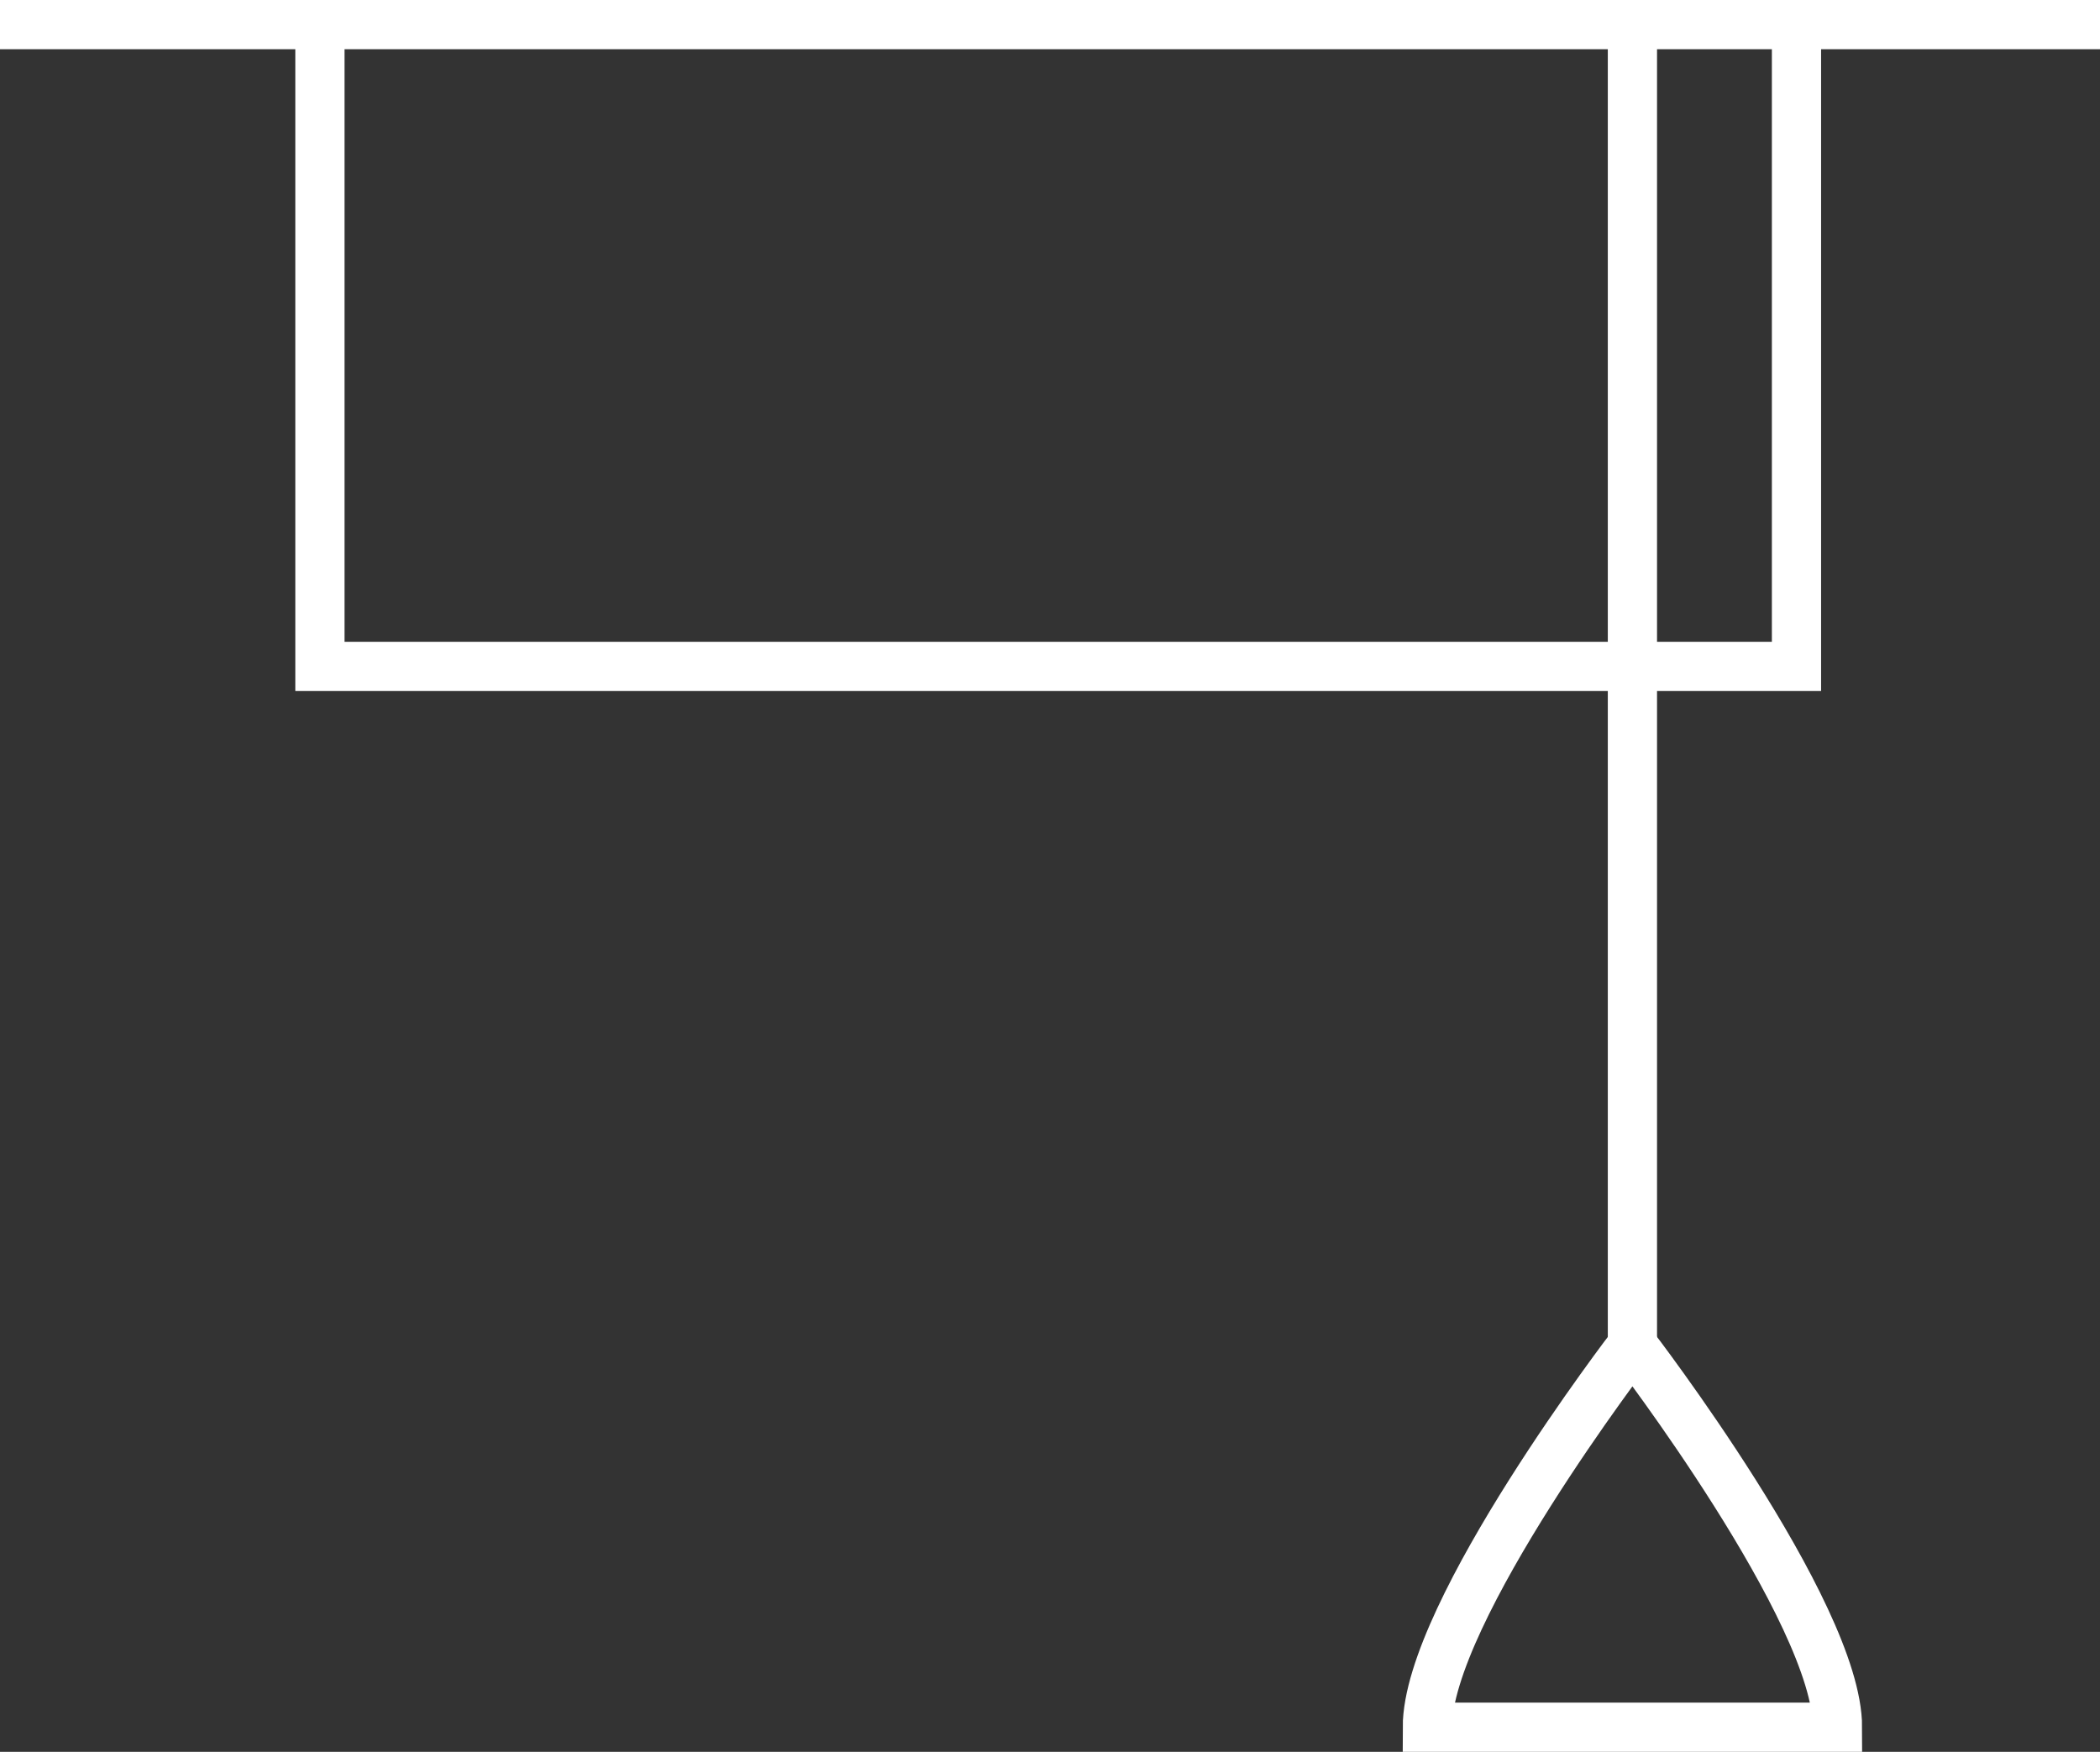 <?xml version="1.0" encoding="utf-8"?>
<!-- Generator: Adobe Illustrator 13.0.0, SVG Export Plug-In . SVG Version: 6.00 Build 14948)  -->
<!DOCTYPE svg PUBLIC "-//W3C//DTD SVG 1.1//EN" "http://www.w3.org/Graphics/SVG/1.1/DTD/svg11.dtd">
<svg version="1.1" id="Layer_1" xmlns="http://www.w3.org/2000/svg" xmlns:xlink="http://www.w3.org/1999/xlink" x="0px" y="0px"
	 width="128px" height="106.794px" viewBox="0 0 128 106.794" enable-background="new 0 0 128 106.794" xml:space="preserve">
<rect x="0" y="0" width="128" height="106.794" fill="#333333" stroke="none"/>
<g>
	<path fill="none" stroke="#ffffff" stroke-width="3" d="M112,105.294C112,98.277,99.5,82,99.5,82S87,98.277,87,105.294H112z"/>
	<polyline fill="none" stroke="#ffffff" stroke-width="3" points="109.5,2.625 109.5,40.625 19.5,40.625 19.5,2.625 	"/>
	<rect fill="#ffffff" width="128" height="3"/>
	<rect x="98" fill="#ffffff" width="3" height="82"/>
</g>
</svg>
